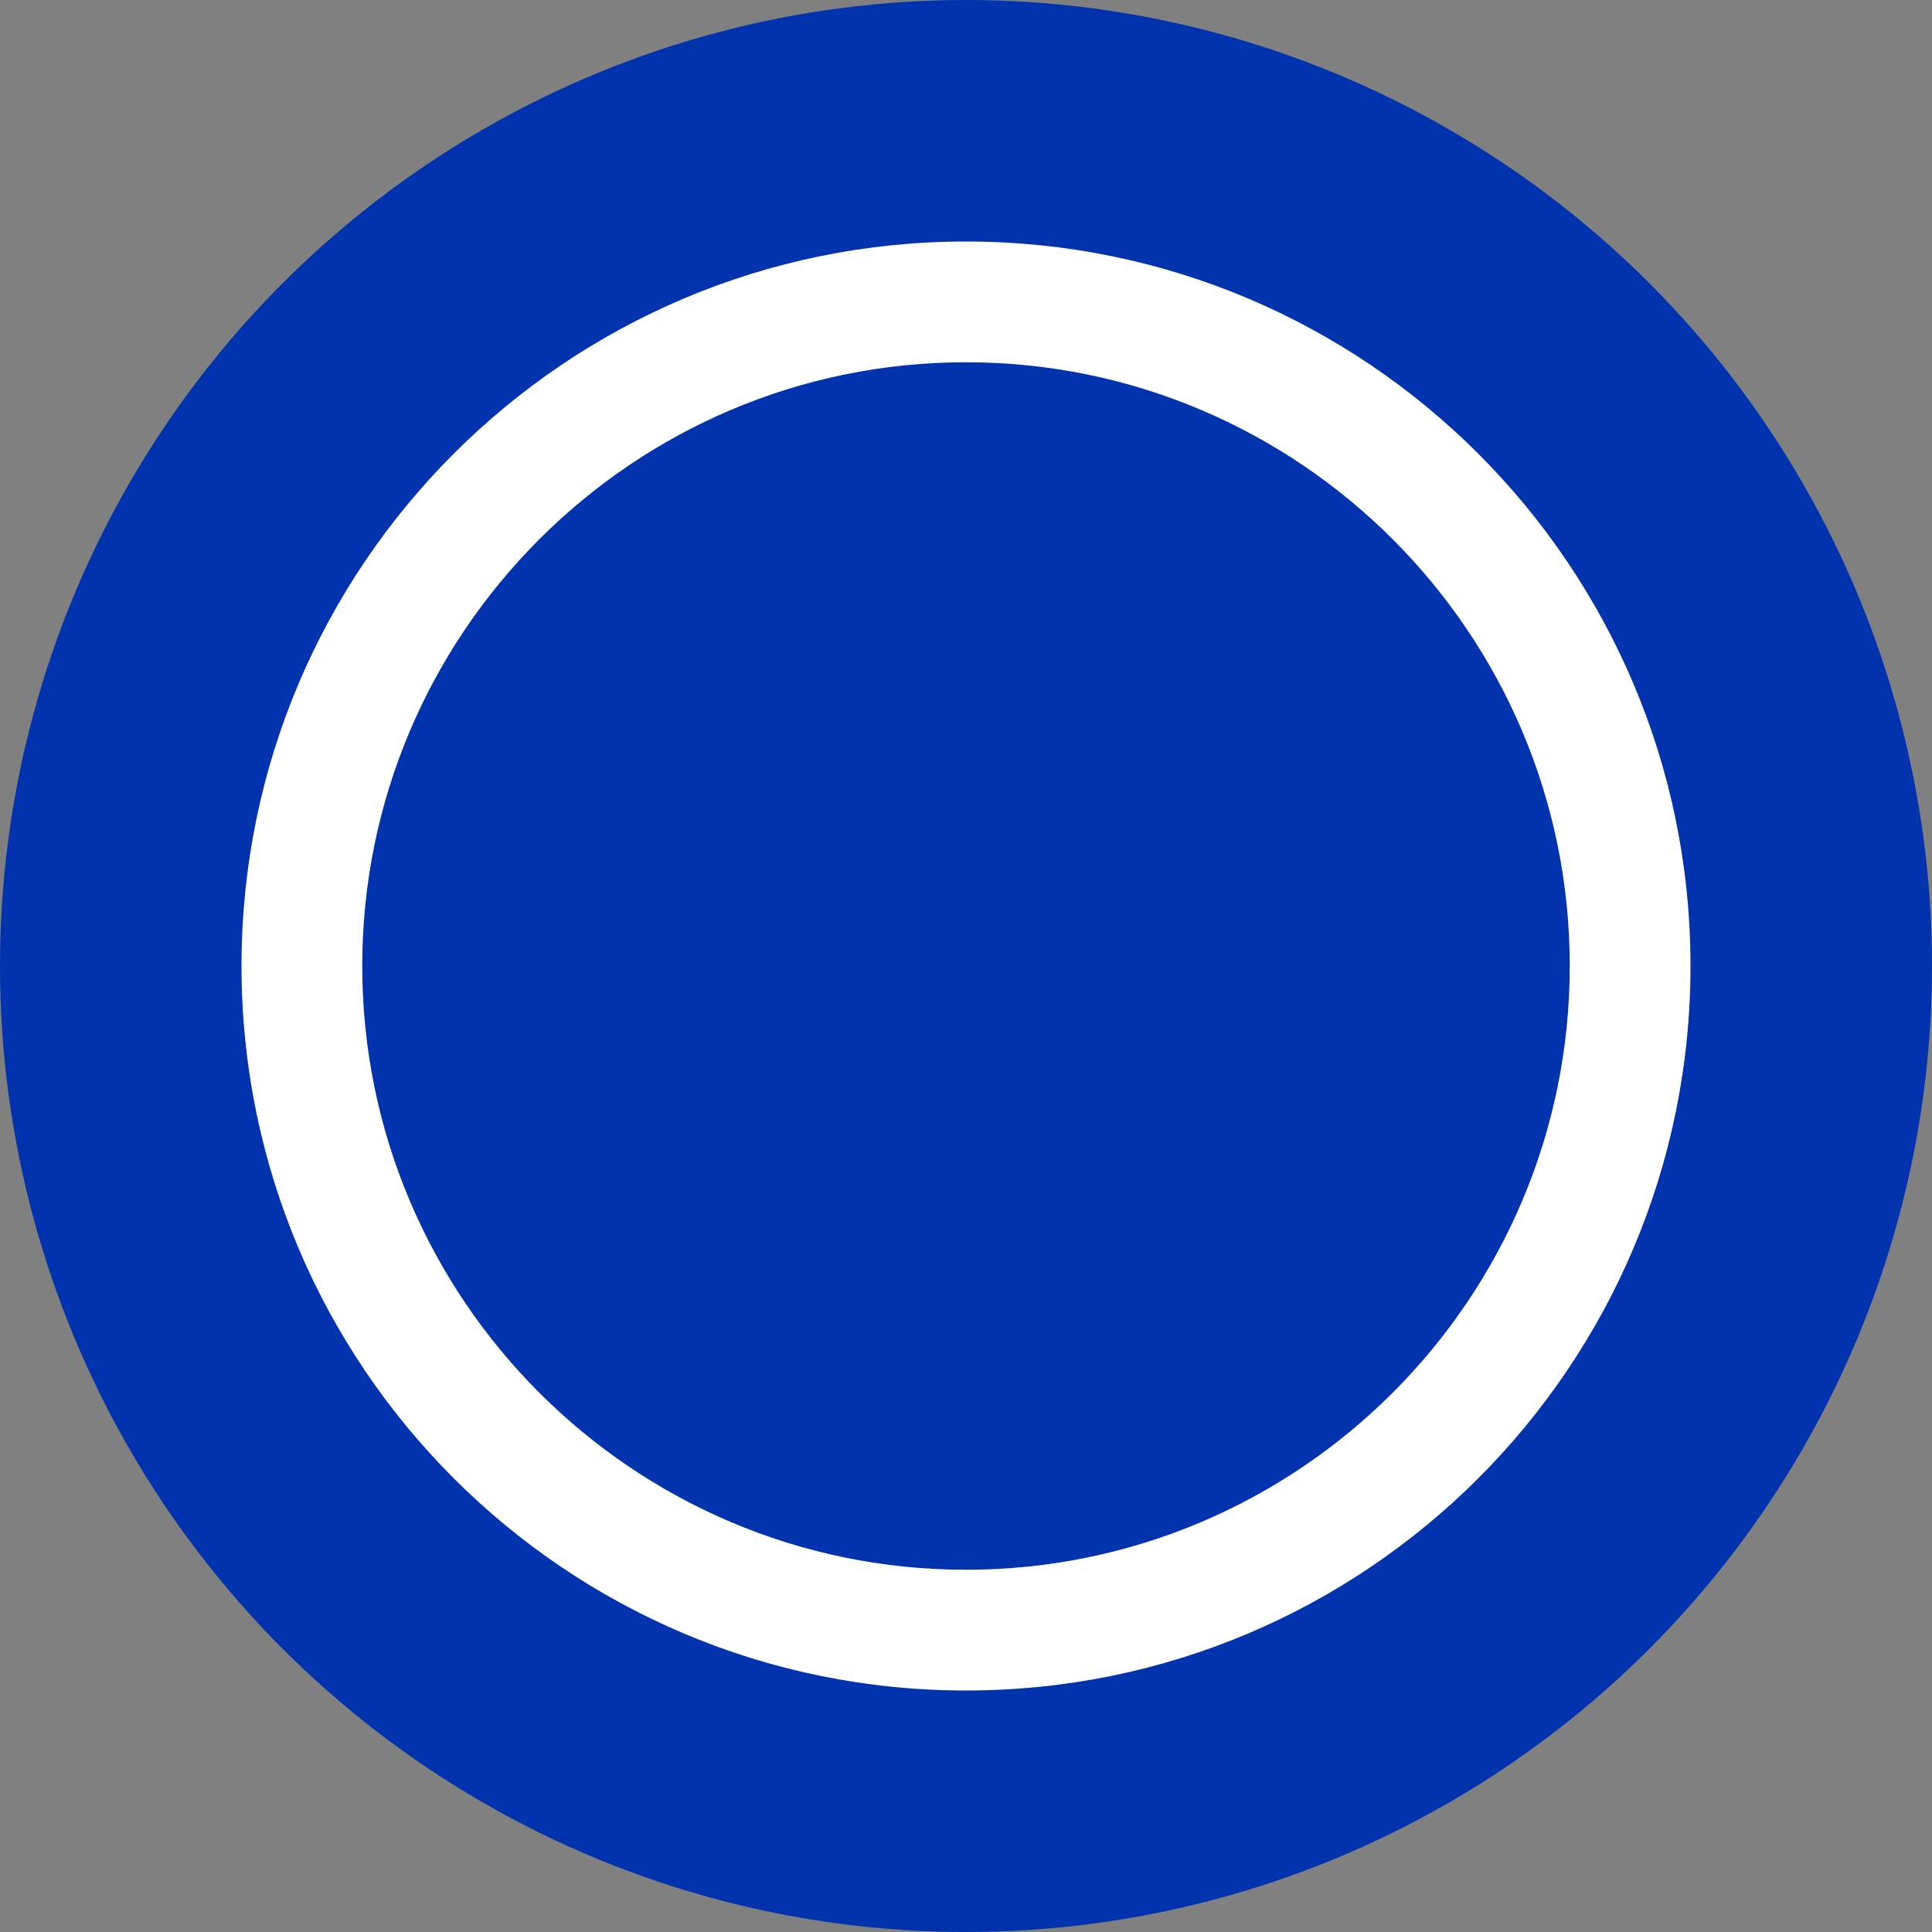 <svg width="32" height="32" viewBox="0 0 32 32" fill="none" xmlns="http://www.w3.org/2000/svg">
  <rect x="0" y="0" width="32" height="32" fill="#808080" stroke="none"/>
  <circle cx="16" cy="16" r="16" fill="#0033AD"/>
  <path d="M16 4C9.373 4 4 9.373 4 16s5.373 12 12 12 12-5.373 12-12S22.627 4 16 4zm0 22c-5.514 0-10-4.486-10-10S10.486 6 16 6s10 4.486 10 10-4.486 10-10 10z" fill="white"/>
</svg> 